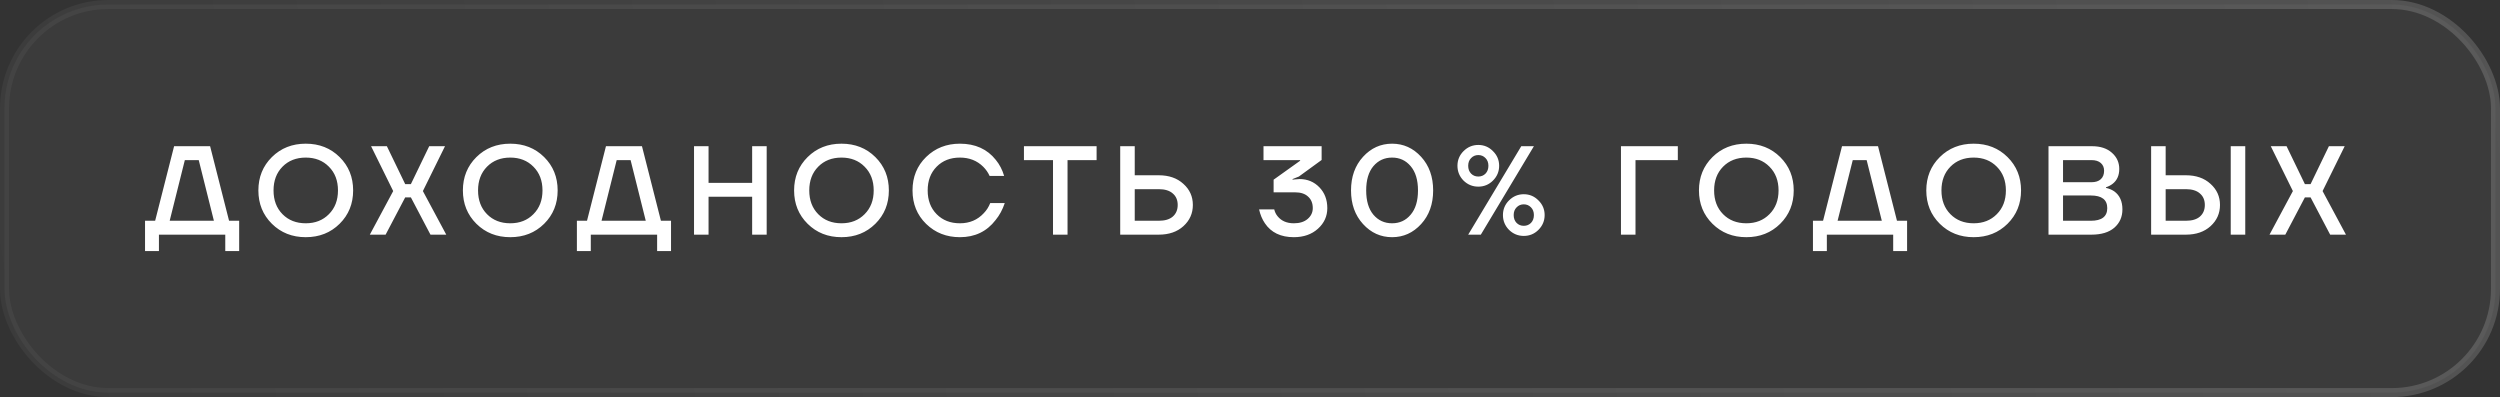 <?xml version="1.0" encoding="UTF-8"?> <svg xmlns="http://www.w3.org/2000/svg" width="277" height="44" viewBox="0 0 277 44" fill="none"><rect x="0" y="0" width="277" height="44" fill="#333333" stroke="none"/><rect x="0.5" y="0.5" width="276" height="43" rx="11.5" fill="white" fill-opacity="0.04"></rect><rect x="0.5" y="0.5" width="276" height="43" rx="11.5" stroke="url(#paint0_linear_629_918)"></rect><path d="M16.07 27.82V24.46H17.19L19.29 16.2H23.28L25.38 24.46H26.5V27.82H24.96V26H17.61V27.82H16.07ZM18.8 24.46H23.7L22.02 17.74H20.48L18.8 24.46ZM30.126 24.796C29.128 23.807 28.628 22.575 28.628 21.1C28.628 19.625 29.128 18.393 30.126 17.404C31.125 16.415 32.376 15.92 33.878 15.92C35.381 15.92 36.632 16.415 37.63 17.404C38.629 18.393 39.128 19.625 39.128 21.1C39.128 22.575 38.629 23.807 37.63 24.796C36.632 25.785 35.381 26.28 33.878 26.28C32.376 26.28 31.125 25.785 30.126 24.796ZM31.302 18.468C30.64 19.14 30.308 20.017 30.308 21.1C30.308 22.183 30.64 23.06 31.302 23.732C31.965 24.404 32.824 24.74 33.878 24.74C34.924 24.74 35.778 24.404 36.44 23.732C37.112 23.06 37.448 22.183 37.448 21.1C37.448 20.017 37.112 19.14 36.44 18.468C35.778 17.796 34.924 17.46 33.878 17.46C32.824 17.46 31.965 17.796 31.302 18.468ZM40.976 26L43.566 21.17L41.116 16.2H42.866L44.896 20.4H45.526L47.556 16.2H49.306L46.856 21.17L49.446 26H47.696L45.526 21.87H44.896L42.726 26H40.976ZM52.786 24.796C51.788 23.807 51.288 22.575 51.288 21.1C51.288 19.625 51.788 18.393 52.786 17.404C53.785 16.415 55.036 15.92 56.538 15.92C58.041 15.92 59.292 16.415 60.291 17.404C61.289 18.393 61.788 19.625 61.788 21.1C61.788 22.575 61.289 23.807 60.291 24.796C59.292 25.785 58.041 26.28 56.538 26.28C55.036 26.28 53.785 25.785 52.786 24.796ZM53.962 18.468C53.3 19.14 52.968 20.017 52.968 21.1C52.968 22.183 53.3 23.06 53.962 23.732C54.625 24.404 55.484 24.74 56.538 24.74C57.584 24.74 58.438 24.404 59.1 23.732C59.773 23.06 60.108 22.183 60.108 21.1C60.108 20.017 59.773 19.14 59.1 18.468C58.438 17.796 57.584 17.46 56.538 17.46C55.484 17.46 54.625 17.796 53.962 18.468ZM63.92 27.82V24.46H65.04L67.14 16.2H71.13L73.23 24.46H74.35V27.82H72.81V26H65.46V27.82H63.92ZM66.65 24.46H71.55L69.87 17.74H68.33L66.65 24.46ZM76.898 26V16.2H78.508V20.26H83.338V16.2H84.948V26H83.338V21.8H78.508V26H76.898ZM89.484 24.796C88.485 23.807 87.986 22.575 87.986 21.1C87.986 19.625 88.485 18.393 89.484 17.404C90.482 16.415 91.733 15.92 93.236 15.92C94.738 15.92 95.989 16.415 96.988 17.404C97.986 18.393 98.486 19.625 98.486 21.1C98.486 22.575 97.986 23.807 96.988 24.796C95.989 25.785 94.738 26.28 93.236 26.28C91.733 26.28 90.482 25.785 89.484 24.796ZM90.66 18.468C89.997 19.14 89.666 20.017 89.666 21.1C89.666 22.183 89.997 23.06 90.66 23.732C91.322 24.404 92.181 24.74 93.236 24.74C94.281 24.74 95.135 24.404 95.798 23.732C96.47 23.06 96.806 22.183 96.806 21.1C96.806 20.017 96.47 19.14 95.798 18.468C95.135 17.796 94.281 17.46 93.236 17.46C92.181 17.46 91.322 17.796 90.66 18.468ZM102.619 24.81C101.611 23.83 101.107 22.593 101.107 21.1C101.107 19.607 101.611 18.37 102.619 17.39C103.627 16.41 104.873 15.92 106.357 15.92C108.056 15.92 109.381 16.517 110.333 17.712C110.753 18.225 111.061 18.818 111.257 19.49H109.647C109.479 19.117 109.246 18.781 108.947 18.482C108.266 17.801 107.402 17.46 106.357 17.46C105.302 17.46 104.444 17.796 103.781 18.468C103.118 19.14 102.787 20.017 102.787 21.1C102.787 22.183 103.118 23.06 103.781 23.732C104.444 24.404 105.302 24.74 106.357 24.74C107.43 24.74 108.312 24.367 109.003 23.62C109.311 23.303 109.549 22.929 109.717 22.5H111.327C111.084 23.228 110.744 23.858 110.305 24.39C109.334 25.65 108.018 26.28 106.357 26.28C104.873 26.28 103.627 25.79 102.619 24.81ZM113.453 17.74V16.2H121.503V17.74H118.283V26H116.673V17.74H113.453ZM124.119 26V16.2H125.729V19.42H128.389C129.518 19.42 130.428 19.737 131.119 20.372C131.819 20.997 132.169 21.777 132.169 22.71C132.169 23.643 131.819 24.427 131.119 25.062C130.428 25.687 129.518 26 128.389 26H124.119ZM125.729 24.46H128.389C129.07 24.46 129.588 24.306 129.943 23.998C130.307 23.681 130.489 23.251 130.489 22.71C130.489 22.169 130.307 21.744 129.943 21.436C129.588 21.119 129.07 20.96 128.389 20.96H125.729V24.46ZM139.506 23.2H141.186C141.251 23.489 141.377 23.746 141.564 23.97C141.984 24.483 142.581 24.74 143.356 24.74C144 24.74 144.509 24.581 144.882 24.264C145.265 23.937 145.456 23.536 145.456 23.06C145.456 22.519 145.283 22.094 144.938 21.786C144.602 21.469 144.121 21.31 143.496 21.31H141.116V19.91L144.056 17.81V17.74H139.996V16.2H146.436V17.726L143.916 19.56L143.216 19.84V19.91L143.44 19.882C143.748 19.854 143.93 19.84 143.986 19.84C144.863 19.84 145.596 20.143 146.184 20.75C146.772 21.357 147.066 22.127 147.066 23.06C147.066 23.956 146.721 24.717 146.03 25.342C145.339 25.967 144.448 26.28 143.356 26.28C141.909 26.28 140.841 25.767 140.15 24.74C139.851 24.301 139.637 23.788 139.506 23.2ZM151.023 24.824C150.136 23.853 149.693 22.612 149.693 21.1C149.693 19.588 150.136 18.347 151.023 17.376C151.909 16.405 152.983 15.92 154.243 15.92C155.502 15.92 156.576 16.405 157.463 17.376C158.349 18.347 158.793 19.588 158.793 21.1C158.793 22.612 158.349 23.853 157.463 24.824C156.576 25.795 155.502 26.28 154.243 26.28C152.983 26.28 151.909 25.795 151.023 24.824ZM152.171 18.412C151.639 19.047 151.373 19.943 151.373 21.1C151.373 22.257 151.639 23.153 152.171 23.788C152.712 24.423 153.403 24.74 154.243 24.74C155.083 24.74 155.769 24.423 156.301 23.788C156.842 23.153 157.113 22.257 157.113 21.1C157.113 19.943 156.842 19.047 156.301 18.412C155.769 17.777 155.083 17.46 154.243 17.46C153.403 17.46 152.712 17.777 152.171 18.412ZM162.158 20.008C161.71 19.551 161.486 19.005 161.486 18.37C161.486 17.735 161.71 17.194 162.158 16.746C162.615 16.289 163.161 16.06 163.796 16.06C164.43 16.06 164.972 16.289 165.42 16.746C165.877 17.194 166.106 17.735 166.106 18.37C166.106 19.005 165.877 19.551 165.42 20.008C164.972 20.456 164.43 20.68 163.796 20.68C163.161 20.68 162.615 20.456 162.158 20.008ZM162.676 26L168.556 16.2H169.956L164.076 26H162.676ZM162.998 17.516C162.783 17.731 162.676 18.015 162.676 18.37C162.676 18.725 162.783 19.014 162.998 19.238C163.212 19.453 163.478 19.56 163.796 19.56C164.113 19.56 164.379 19.453 164.594 19.238C164.808 19.014 164.916 18.725 164.916 18.37C164.916 18.015 164.808 17.731 164.594 17.516C164.379 17.292 164.113 17.18 163.796 17.18C163.478 17.18 163.212 17.292 162.998 17.516ZM167.198 25.468C166.75 25.011 166.526 24.465 166.526 23.83C166.526 23.195 166.75 22.654 167.198 22.206C167.655 21.749 168.201 21.52 168.836 21.52C169.47 21.52 170.012 21.749 170.46 22.206C170.917 22.654 171.146 23.195 171.146 23.83C171.146 24.465 170.917 25.011 170.46 25.468C170.012 25.916 169.47 26.14 168.836 26.14C168.201 26.14 167.655 25.916 167.198 25.468ZM168.038 22.976C167.823 23.191 167.716 23.475 167.716 23.83C167.716 24.185 167.823 24.474 168.038 24.698C168.252 24.913 168.518 25.02 168.836 25.02C169.153 25.02 169.419 24.913 169.634 24.698C169.848 24.474 169.956 24.185 169.956 23.83C169.956 23.475 169.848 23.191 169.634 22.976C169.419 22.752 169.153 22.64 168.836 22.64C168.518 22.64 168.252 22.752 168.038 22.976ZM179.603 26V16.2H185.903V17.74H181.213V26H179.603ZM189.742 24.796C188.743 23.807 188.244 22.575 188.244 21.1C188.244 19.625 188.743 18.393 189.742 17.404C190.74 16.415 191.991 15.92 193.494 15.92C194.996 15.92 196.247 16.415 197.246 17.404C198.244 18.393 198.744 19.625 198.744 21.1C198.744 22.575 198.244 23.807 197.246 24.796C196.247 25.785 194.996 26.28 193.494 26.28C191.991 26.28 190.74 25.785 189.742 24.796ZM190.918 18.468C190.255 19.14 189.924 20.017 189.924 21.1C189.924 22.183 190.255 23.06 190.918 23.732C191.58 24.404 192.439 24.74 193.494 24.74C194.539 24.74 195.393 24.404 196.056 23.732C196.728 23.06 197.064 22.183 197.064 21.1C197.064 20.017 196.728 19.14 196.056 18.468C195.393 17.796 194.539 17.46 193.494 17.46C192.439 17.46 191.58 17.796 190.918 18.468ZM200.875 27.82V24.46H201.995L204.095 16.2H208.085L210.185 24.46H211.305V27.82H209.765V26H202.415V27.82H200.875ZM203.605 24.46H208.505L206.825 17.74H205.285L203.605 24.46ZM214.931 24.796C213.932 23.807 213.433 22.575 213.433 21.1C213.433 19.625 213.932 18.393 214.931 17.404C215.93 16.415 217.18 15.92 218.683 15.92C220.186 15.92 221.436 16.415 222.435 17.404C223.434 18.393 223.933 19.625 223.933 21.1C223.933 22.575 223.434 23.807 222.435 24.796C221.436 25.785 220.186 26.28 218.683 26.28C217.18 26.28 215.93 25.785 214.931 24.796ZM216.107 18.468C215.444 19.14 215.113 20.017 215.113 21.1C215.113 22.183 215.444 23.06 216.107 23.732C216.77 24.404 217.628 24.74 218.683 24.74C219.728 24.74 220.582 24.404 221.245 23.732C221.917 23.06 222.253 22.183 222.253 21.1C222.253 20.017 221.917 19.14 221.245 18.468C220.582 17.796 219.728 17.46 218.683 17.46C217.628 17.46 216.77 17.796 216.107 18.468ZM226.974 26V16.2H231.804C232.728 16.2 233.461 16.443 234.002 16.928C234.543 17.404 234.814 18.001 234.814 18.72C234.814 19.439 234.567 19.989 234.072 20.372C233.867 20.531 233.624 20.657 233.344 20.75V20.82C233.689 20.895 233.993 21.021 234.254 21.198C234.861 21.637 235.164 22.304 235.164 23.2C235.164 24.031 234.865 24.707 234.268 25.23C233.671 25.743 232.826 26 231.734 26H226.974ZM228.584 20.19H231.734C232.182 20.19 232.527 20.078 232.77 19.854C233.013 19.63 233.134 19.317 233.134 18.916C233.134 18.561 233.013 18.277 232.77 18.062C232.527 17.847 232.182 17.74 231.734 17.74H228.584V20.19ZM228.584 24.46H231.664C232.877 24.46 233.484 23.993 233.484 23.06C233.484 22.127 232.877 21.66 231.664 21.66H228.584V24.46ZM247.165 26V16.2H248.775V26H247.165ZM238.345 26V16.2H239.955V19.42H242.195C243.325 19.42 244.235 19.737 244.925 20.372C245.625 20.997 245.975 21.777 245.975 22.71C245.975 23.643 245.625 24.427 244.925 25.062C244.235 25.687 243.325 26 242.195 26H238.345ZM239.955 24.46H242.195C242.877 24.46 243.395 24.306 243.749 23.998C244.113 23.681 244.295 23.251 244.295 22.71C244.295 22.169 244.113 21.744 243.749 21.436C243.395 21.119 242.877 20.96 242.195 20.96H239.955V24.46ZM251.462 26L254.052 21.17L251.602 16.2H253.352L255.382 20.4H256.012L258.042 16.2H259.792L257.342 21.17L259.932 26H258.182L256.012 21.87H255.382L253.212 26H251.462Z" fill="white"></path><defs><linearGradient id="paint0_linear_629_918" x1="2.11334e-07" y1="44" x2="276.899" y2="-0.626" gradientUnits="userSpaceOnUse"><stop stop-color="white" stop-opacity="0.04"></stop><stop offset="1" stop-color="white" stop-opacity="0.16"></stop></linearGradient></defs></svg> 